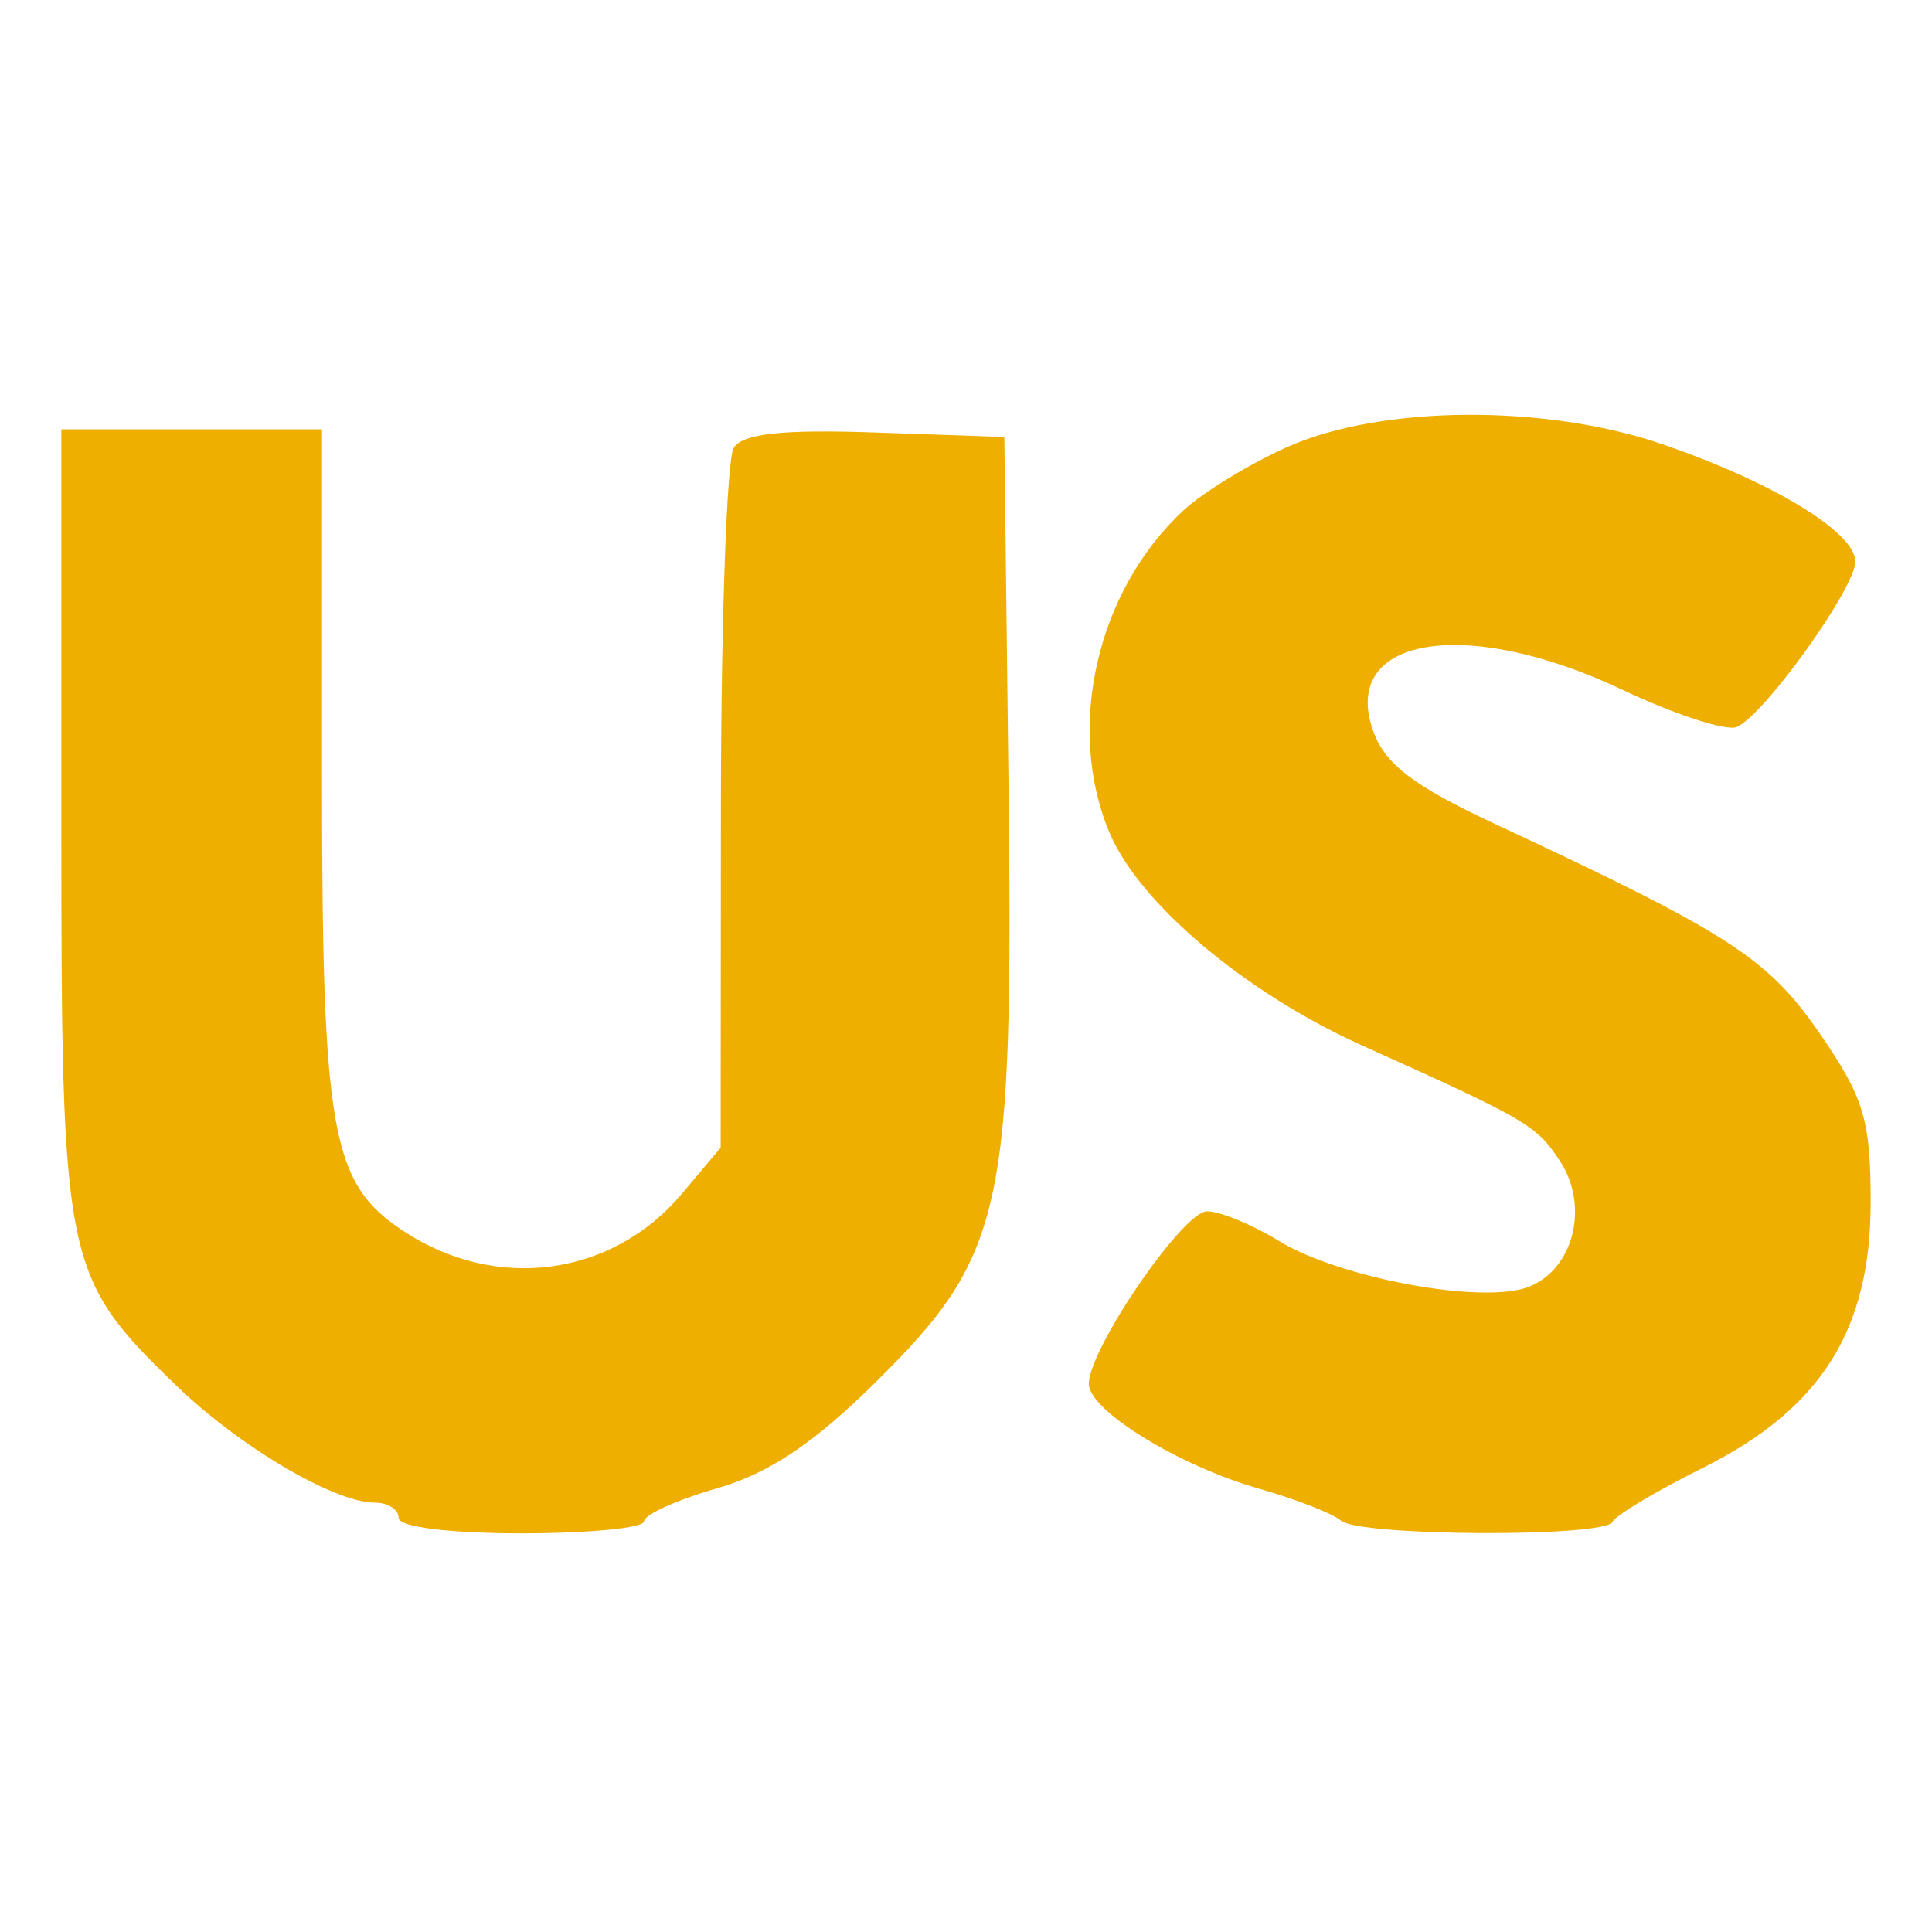 <svg xmlns="http://www.w3.org/2000/svg" width="120" height="120" viewBox="0 0 126 126" version="1.1"><path d="M 84 29.134 C 81.525 30.230, 78.444 32.111, 77.153 33.313 C 71.531 38.550, 69.490 47.457, 72.347 54.282 C 74.287 58.915, 81.231 64.764, 88.877 68.203 C 99.608 73.031, 100.202 73.378, 101.745 75.734 C 103.670 78.671, 102.622 82.813, 99.671 83.935 C 96.661 85.079, 87.345 83.354, 83.382 80.917 C 81.667 79.863, 79.568 79, 78.718 79 C 77.148 79, 70.990 88.003, 71.012 90.265 C 71.030 91.996, 76.893 95.600, 82.111 97.087 C 84.525 97.775, 86.928 98.711, 87.450 99.169 C 88.633 100.203, 104.710 100.277, 105.167 99.250 C 105.350 98.837, 107.989 97.259, 111.032 95.742 C 118.754 91.891, 122 86.761, 122 78.409 C 122 73.033, 121.564 71.585, 118.681 67.403 C 115.292 62.484, 112.798 60.875, 97.523 53.747 C 92.168 51.249, 90.313 49.830, 89.545 47.648 C 87.390 41.519, 95.606 40.160, 105.763 44.964 C 109.208 46.594, 112.583 47.696, 113.263 47.413 C 115.036 46.675, 121 38.359, 121 36.624 C 121 34.716, 115.651 31.460, 108.445 28.981 C 100.806 26.353, 90.129 26.420, 84 29.134 M 4 53.599 C 4 82.419, 4.169 83.255, 11.422 90.294 C 15.575 94.324, 21.795 98, 24.460 98 C 25.307 98, 26 98.450, 26 99 C 26 99.583, 29.333 100, 34 100 C 38.400 100, 42 99.648, 42 99.218 C 42 98.788, 44.138 97.820, 46.750 97.067 C 50.166 96.083, 53.088 94.125, 57.153 90.099 C 65.467 81.865, 66.107 78.957, 65.770 50.927 L 65.500 28.500 57.086 28.207 C 51.029 27.996, 48.441 28.276, 47.851 29.207 C 47.400 29.918, 47.024 40.478, 47.015 52.673 L 47 74.847 44.467 77.857 C 39.937 83.241, 32.392 84.269, 26.368 80.321 C 21.563 77.173, 21 73.998, 21 50.032 L 21 28 12.500 28 L 4 28 4 53.599" stroke="none" fill="#eeaf00" fill-rule="evenodd"/></svg>